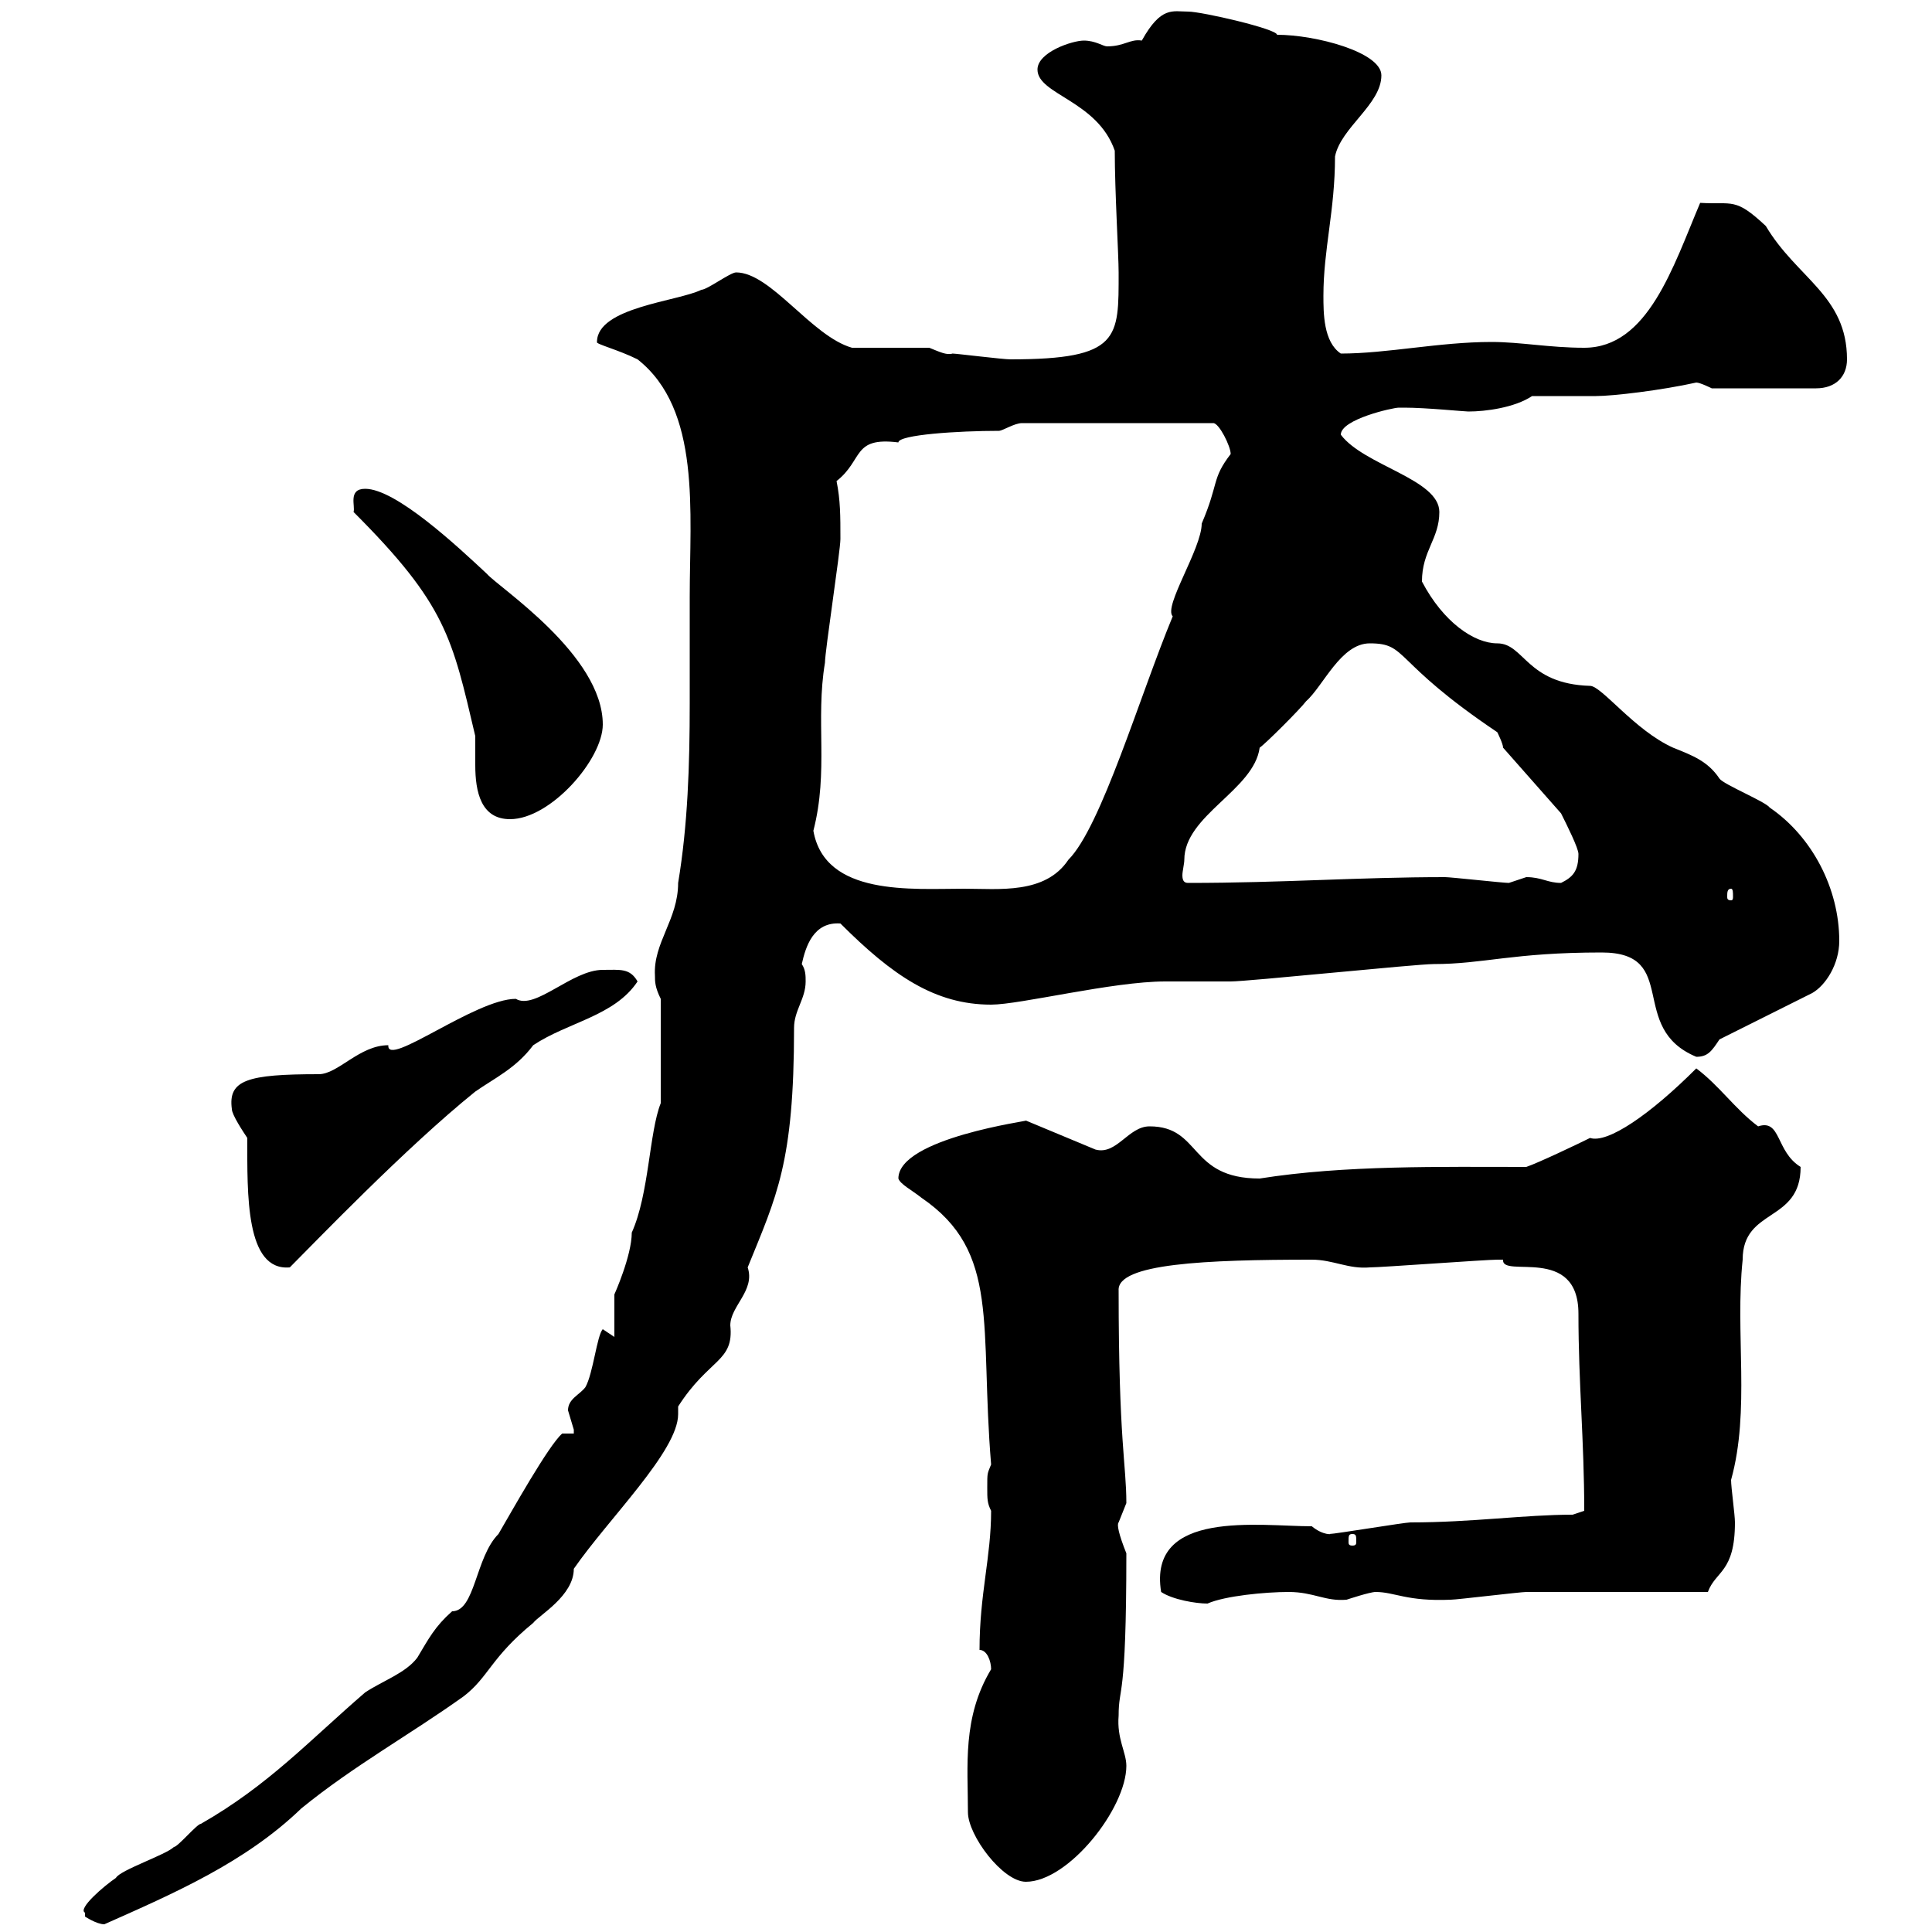 <svg xmlns="http://www.w3.org/2000/svg" xmlns:xlink="http://www.w3.org/1999/xlink" width="300" height="300"><path d="M13.20 297C13.20 297 13.20 297.60 13.20 297.60C13.20 297.60 15 298.80 16.20 298.80C27 294 38.10 289.20 46.80 280.80C54.90 274.20 63.60 269.40 72 263.40C75.90 260.40 76.20 257.40 82.80 252C83.70 250.80 89.10 247.80 89.10 243.60C94.50 235.80 105.30 225.30 105.30 219.60C105.30 219 105.30 218.70 105.30 218.40C110.10 210.90 114 211.50 113.40 205.80C113.40 202.80 117.30 200.40 116.10 196.80C120.60 185.70 123.30 180.60 123.30 159.60C123.30 156.90 125.10 155.10 125.10 152.40C125.10 151.50 125.10 150.60 124.50 149.70C125.10 147 126.30 143.10 130.50 143.40C138.60 151.50 145.20 156 153.90 156C158.40 156 172.80 152.40 180.90 152.40C182.10 152.40 190.20 152.40 191.10 152.40C193.80 152.40 219.90 149.70 222.60 149.70C230.40 149.70 234.90 147.90 248.70 147.90C261 147.90 252.60 159.60 263.40 164.10C265.20 164.10 265.80 163.20 267 161.40L281.40 154.20C283.50 153 285.60 149.70 285.60 146.10C285.60 138 281.40 129.90 274.80 125.40C274.20 124.50 267.60 121.80 267 120.90C265.20 118.20 262.80 117.30 259.80 116.10C253.80 113.40 248.70 106.50 246.90 106.50C237 106.20 236.70 99.90 232.50 99.90C228.90 99.90 224.10 96.60 220.80 90.30C220.80 85.50 223.50 83.70 223.50 79.50C223.50 74.40 211.80 72.30 208.20 67.50C208.20 65.10 216.30 63.30 217.20 63.30C218.10 63.30 218.10 63.30 218.10 63.30C221.40 63.30 227.40 63.90 228 63.90C230.70 63.90 235.20 63.30 237.90 61.50C239.70 61.50 246 61.50 247.80 61.50C250.50 61.50 258 60.60 263.40 59.40C264 59.40 265.80 60.30 265.80 60.30L282 60.30C285 60.30 286.80 58.50 286.80 55.80C286.80 45.90 279 43.20 274.20 35.10C269.40 30.60 269.10 31.80 264 31.50C259.80 41.40 255.90 54 246 54C240.60 54 236.10 53.10 231.60 53.10C223.50 53.10 215.40 54.90 208.20 54.90C205.50 53.10 205.50 48.60 205.50 45.90C205.50 38.70 207.30 32.70 207.30 24.30C208.20 19.80 214.50 16.20 214.50 11.70C214.50 8.10 204.30 5.40 198.30 5.40C198.30 4.50 186.60 1.80 184.50 1.80C182.10 1.80 180.30 0.90 177.30 6.30C175.50 6 174.60 7.20 171.90 7.20C171.30 7.20 170.10 6.30 168.30 6.30C166.50 6.30 161.10 8.10 161.10 10.80C161.10 14.70 170.40 15.60 173.10 23.40C173.10 29.70 173.70 39.60 173.70 42.30C173.70 52.50 174 55.80 156.90 55.80C155.70 55.80 148.50 54.90 147.90 54.90C147 55.20 145.80 54.60 144.30 54C142.50 54 134.10 54 132.30 54C126 52.20 119.70 42.30 114.30 42.30C113.40 42.30 109.80 45 108.90 45C105.30 46.80 92.70 47.70 92.70 53.10C92.40 53.40 96 54.30 99 55.80C108.90 63.60 107.10 79.50 107.10 92.70C107.10 98.40 107.10 103.80 107.10 109.20C107.10 118.80 106.80 128.10 105.30 137.10C105.30 142.80 101.40 146.40 101.70 151.50C101.70 152.40 101.70 153.30 102.60 155.10L102.60 171.30C100.80 175.80 100.80 185.40 98.10 191.40C98.10 195 95.40 201 95.40 201C95.40 202.20 95.40 206.40 95.40 207.60C95.40 207.60 93.60 206.40 93.60 206.40C92.70 207.30 92.10 213.30 90.90 215.40C90 216.60 88.20 217.20 88.20 219C88.20 219 89.10 222 89.10 222C89.10 222 89.10 222.60 89.10 222.60L87.30 222.60C85.20 224.40 79.50 234.60 77.40 238.20C73.80 241.80 73.80 250.20 70.20 250.20C67.50 252.60 66.60 254.40 64.80 257.40C63 259.80 59.40 261 56.70 262.80C48 270.30 41.70 277.20 31.20 283.20C30.60 283.20 27.60 286.80 27 286.80C25.80 288 18.60 290.40 18 291.60C16.20 292.80 12 296.40 13.20 297ZM150.30 281.40C150.30 285 155.70 292.20 159.30 292.20C165.90 292.20 174.90 280.80 174.90 274.20C174.90 272.10 173.40 270 173.70 266.40C173.70 261.60 174.90 264.60 174.90 241.20C173.70 238.20 173.40 236.70 173.70 236.40C173.70 236.40 174.90 233.40 174.90 233.40C174.90 227.40 173.70 223.80 173.70 200.40C173.40 196.20 187.20 195.60 203.70 195.60C207 195.60 209.40 197.10 212.70 196.80C214.50 196.80 230.70 195.60 232.50 195.60C232.50 195.60 232.50 195.60 233.40 195.60C233.10 198.60 245.10 193.20 245.10 204C245.10 214.80 246 223.80 246 234.60C246 234.60 244.20 235.20 244.20 235.20C236.70 235.20 228.60 236.40 219 236.40C218.10 236.40 207.30 238.20 206.40 238.20C207 238.20 205.50 238.50 203.70 237C195.60 237 178.20 234.30 180.30 247.20C182.10 248.40 185.70 249 187.50 249C190.20 247.80 196.50 247.20 200.10 247.20C204 247.20 205.80 248.70 209.10 248.40C209.10 248.40 212.70 247.20 213.60 247.20C216.60 247.20 218.40 248.70 225.30 248.40C226.20 248.40 236.10 247.20 237 247.20C241.50 247.20 260.40 247.20 265.20 247.20C266.40 243.90 269.40 244.20 269.40 236.40C269.40 235.20 268.80 231 268.80 229.80C271.80 219 269.40 207 270.60 195.60C270.60 187.50 279.60 189.90 279.60 181.20C275.70 178.80 276.60 173.70 273 174.90C269.40 172.20 267 168.60 263.40 165.90C256.20 173.10 249.60 177.60 246.90 176.70C245.10 177.60 238.80 180.60 237 181.20C223.80 181.20 208.80 180.90 195.60 183C184.50 183 186.60 174.90 178.50 174.90C175.20 174.90 173.40 179.40 170.10 178.50L159.30 174C160.20 174 139.50 176.70 139.50 183C139.80 183.90 141.60 184.80 143.10 186C155.40 194.40 152.10 205.80 153.90 227.40C153.30 228.90 153.30 228.60 153.30 231C153.30 232.80 153.30 233.40 153.90 234.60C153.90 241.80 152.10 247.50 152.10 256.20C153.30 256.20 153.90 258 153.90 259.20C149.40 266.70 150.30 274.20 150.30 281.40ZM210 238.20C210.60 238.20 210.60 238.50 210.60 239.40C210.60 239.70 210.60 240 210 240C209.40 240 209.40 239.70 209.40 239.40C209.40 238.50 209.40 238.20 210 238.20ZM38.40 176.70C38.40 185.40 38.10 197.40 45 196.80C48.90 192.90 63 178.20 73.80 169.50C76.80 167.40 80.10 165.90 82.80 162.30C88.20 158.70 95.40 157.80 99 152.40C97.80 150.30 96.30 150.60 93.60 150.60C88.80 150.60 83.10 156.90 80.10 155.10C73.80 155.10 60 165.90 60.30 162.30C55.80 162.30 52.50 166.80 49.50 166.80C38.40 166.80 35.40 167.70 36 172.20C36 173.10 37.80 175.80 38.40 176.70ZM268.80 138C269.10 138 269.10 138.60 269.10 139.20C269.10 139.50 269.10 139.80 268.80 139.80C268.20 139.80 268.20 139.50 268.20 139.20C268.20 138.60 268.20 138 268.80 138ZM126.30 129C128.70 119.70 126.60 111.90 128.10 102.90C128.10 101.10 130.50 85.50 130.50 83.70C130.50 80.10 130.50 77.70 129.90 74.70C134.10 71.40 132.30 67.80 139.50 68.70C139.50 67.50 148.80 66.90 155.10 66.90C155.70 66.90 157.50 65.70 158.70 65.70L188.40 65.70C189.30 65.70 191.10 69.30 191.10 70.50C188.10 74.40 189.30 75 186.60 81.30C186.60 85.20 180.60 94.20 182.10 95.70C177 108 171 128.40 165.90 133.50C162.30 138.90 155.10 138 149.70 138C141.60 138 128.10 139.20 126.30 129ZM183.90 133.50C183.90 126.60 194.70 122.70 195.60 116.10C196.50 115.50 201.90 110.10 202.80 108.90C205.50 106.50 208.20 99.90 212.70 99.90C218.70 99.90 216 102.60 232.50 113.70C232.50 113.70 233.40 115.50 233.40 116.10L242.40 126.30C243.30 128.10 245.10 131.70 245.10 132.60C245.10 135.30 244.20 136.20 242.40 137.10C240.30 137.10 239.40 136.20 237 136.20C237 136.20 234.30 137.10 234.30 137.10C233.40 137.10 225.30 136.20 224.40 136.20C210.90 136.20 199.20 137.10 184.50 137.10C183.90 137.10 183.60 136.80 183.60 135.90C183.60 135.30 183.90 134.10 183.90 133.50ZM54.90 79.50C69.30 93.90 70.20 99 73.80 114.30C73.80 115.50 73.80 117 73.80 118.80C73.80 123 74.70 127.20 79.20 127.20C85.50 127.20 93.60 117.90 93.60 112.50C93.60 101.70 77.40 91.20 75.60 89.10C71.10 84.90 61.50 75.90 56.70 75.90C54 75.90 55.20 78.60 54.90 79.50Z"/></svg>